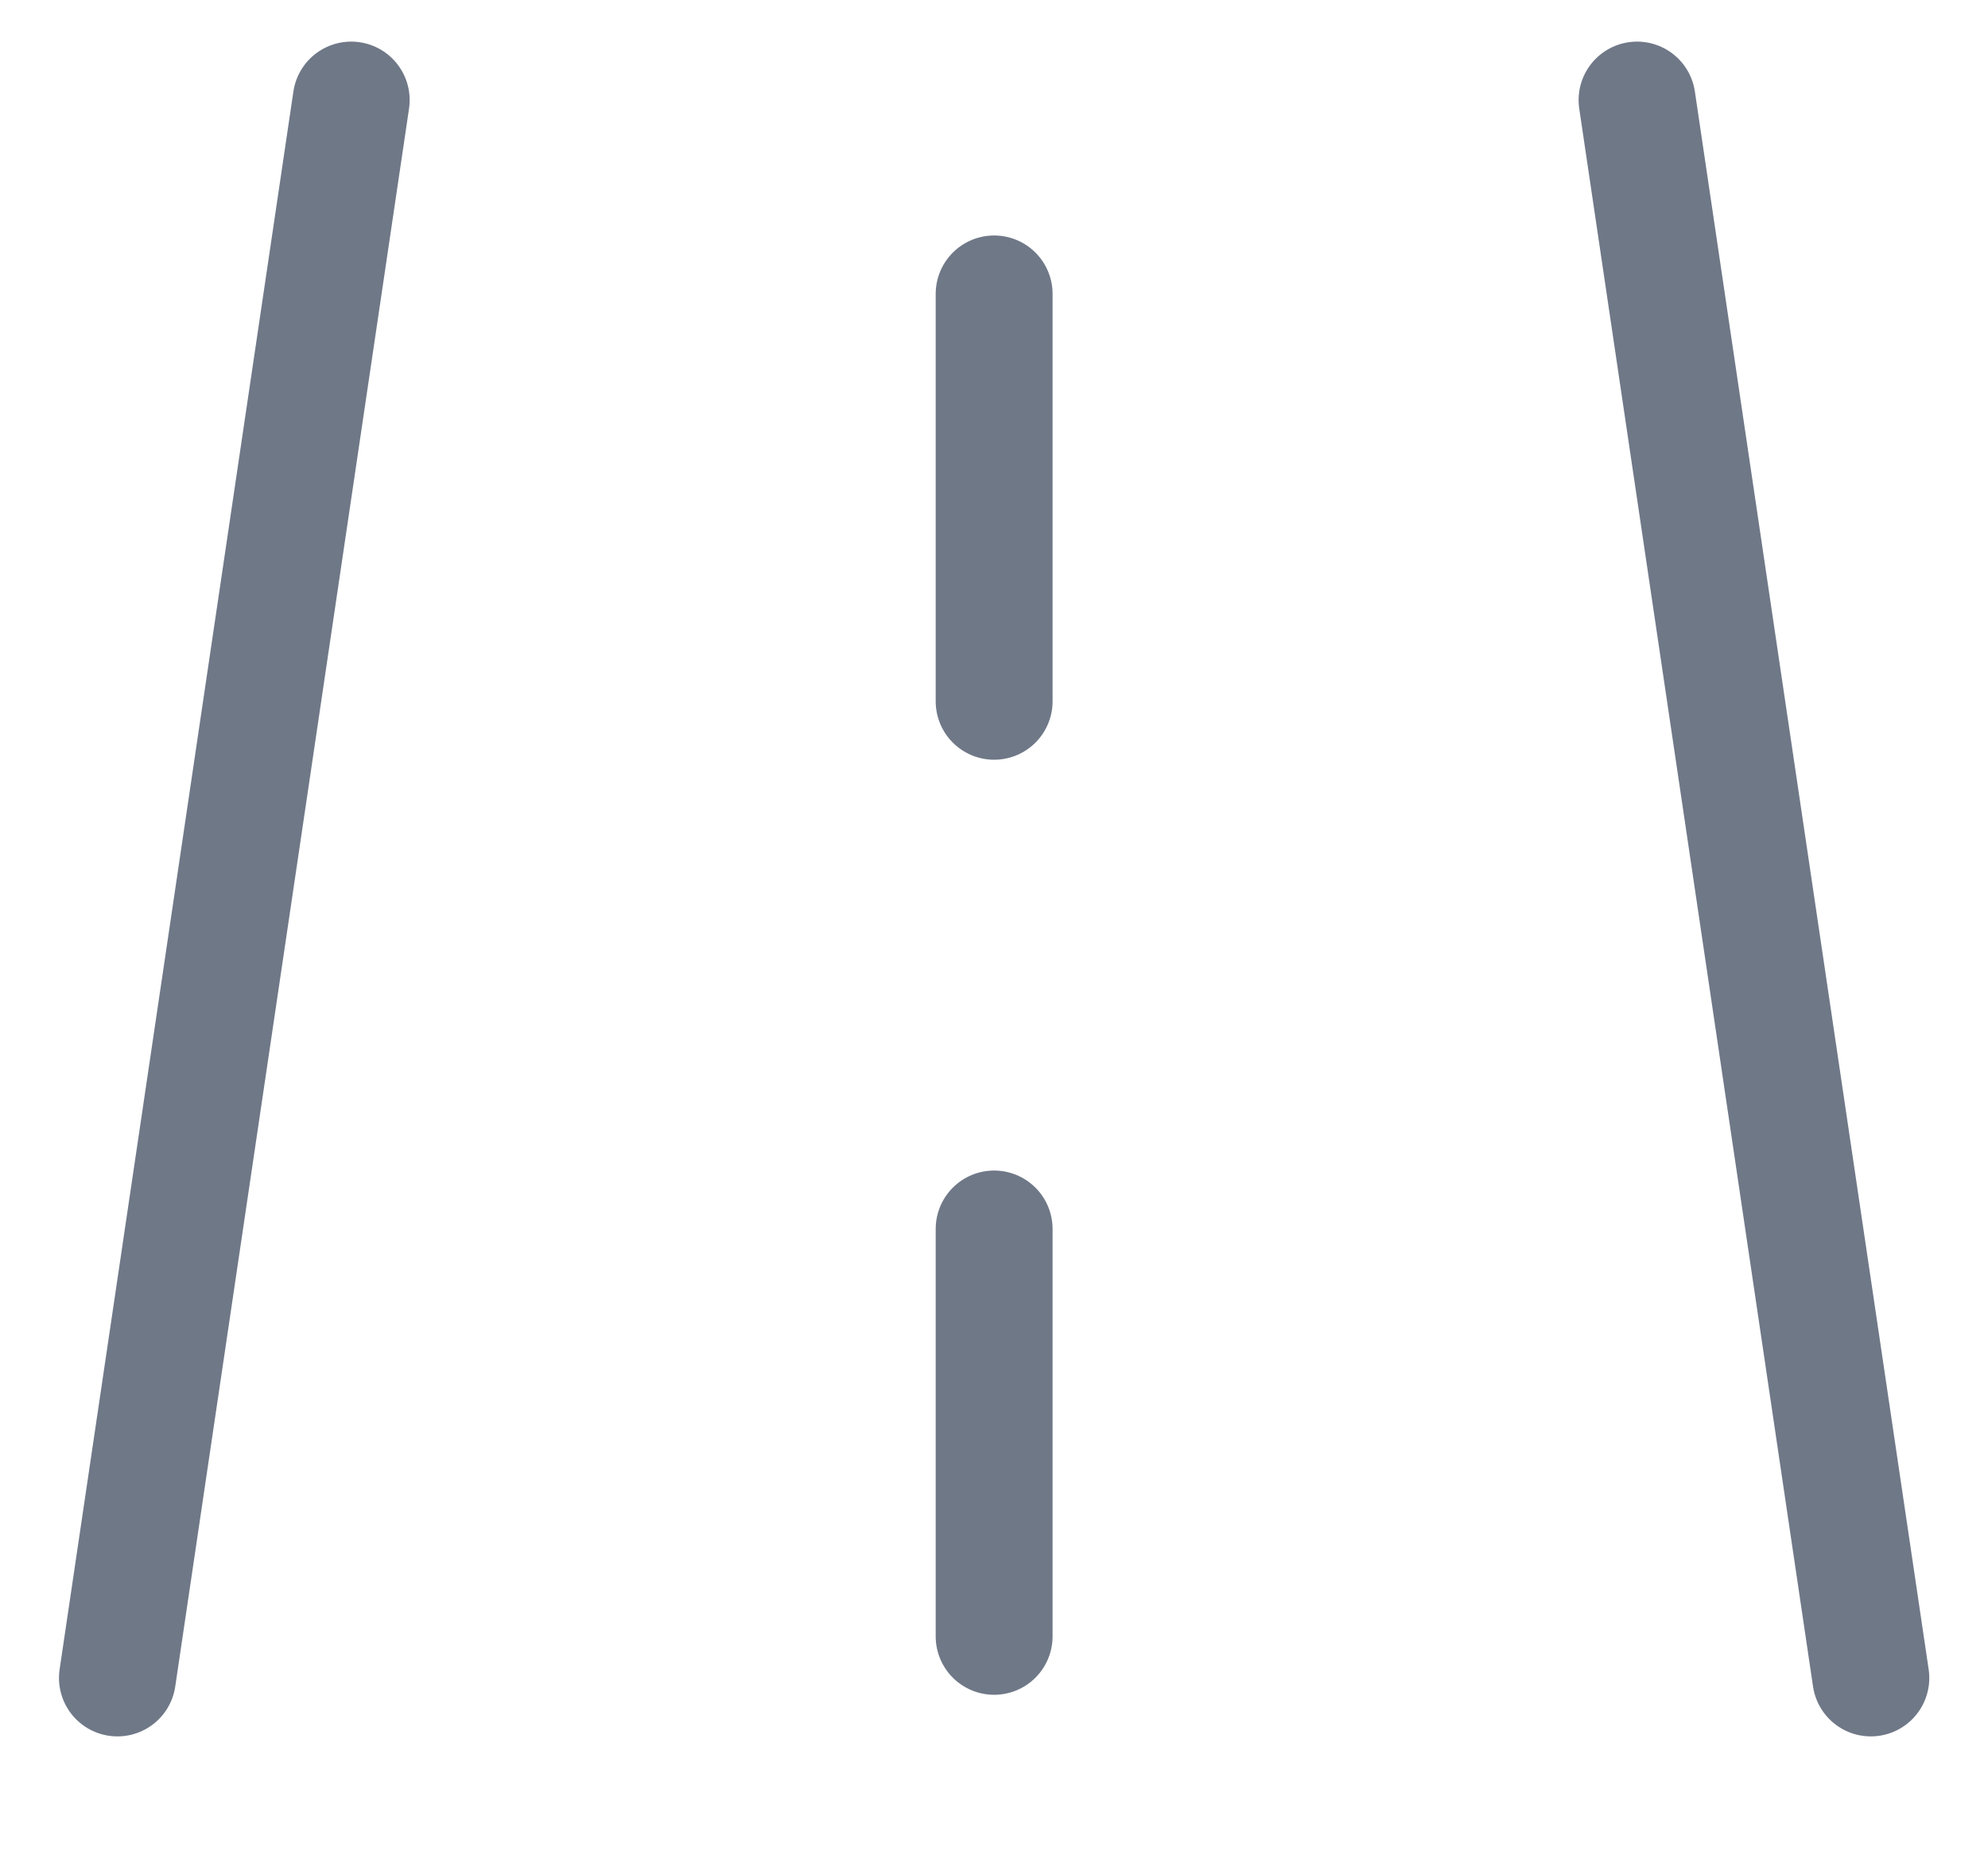 <svg width="15" height="14" viewBox="0 0 15 14" fill="none" xmlns="http://www.w3.org/2000/svg">
<g clip-path="url(#clip0_279_175)">
<g clip-path="url(#clip1_279_175)">
<path d="M0.886 12.662L2.65 0.755" stroke="#6F7887" stroke-width="0.882" stroke-linecap="round" stroke-linejoin="round"/>
<path d="M14.116 12.662L12.352 0.755" stroke="#6F7887" stroke-width="0.882" stroke-linecap="round" stroke-linejoin="round"/>
<path d="M7.501 12.348V9.274" stroke="#6F7887" stroke-width="0.882" stroke-linecap="round" stroke-linejoin="round"/>
<path d="M7.501 5.292V2.218" stroke="#6F7887" stroke-width="0.882" stroke-linecap="round" stroke-linejoin="round"/>
</g>
</g>
<defs>
<clipPath id="clip0_279_175">
<rect width="15" height="13.23" fill="white"/>
</clipPath>
<clipPath id="clip1_279_175">
<rect width="14.994" height="13.23" fill="white" transform="translate(0.003)"/>
</clipPath>
</defs>
</svg>
